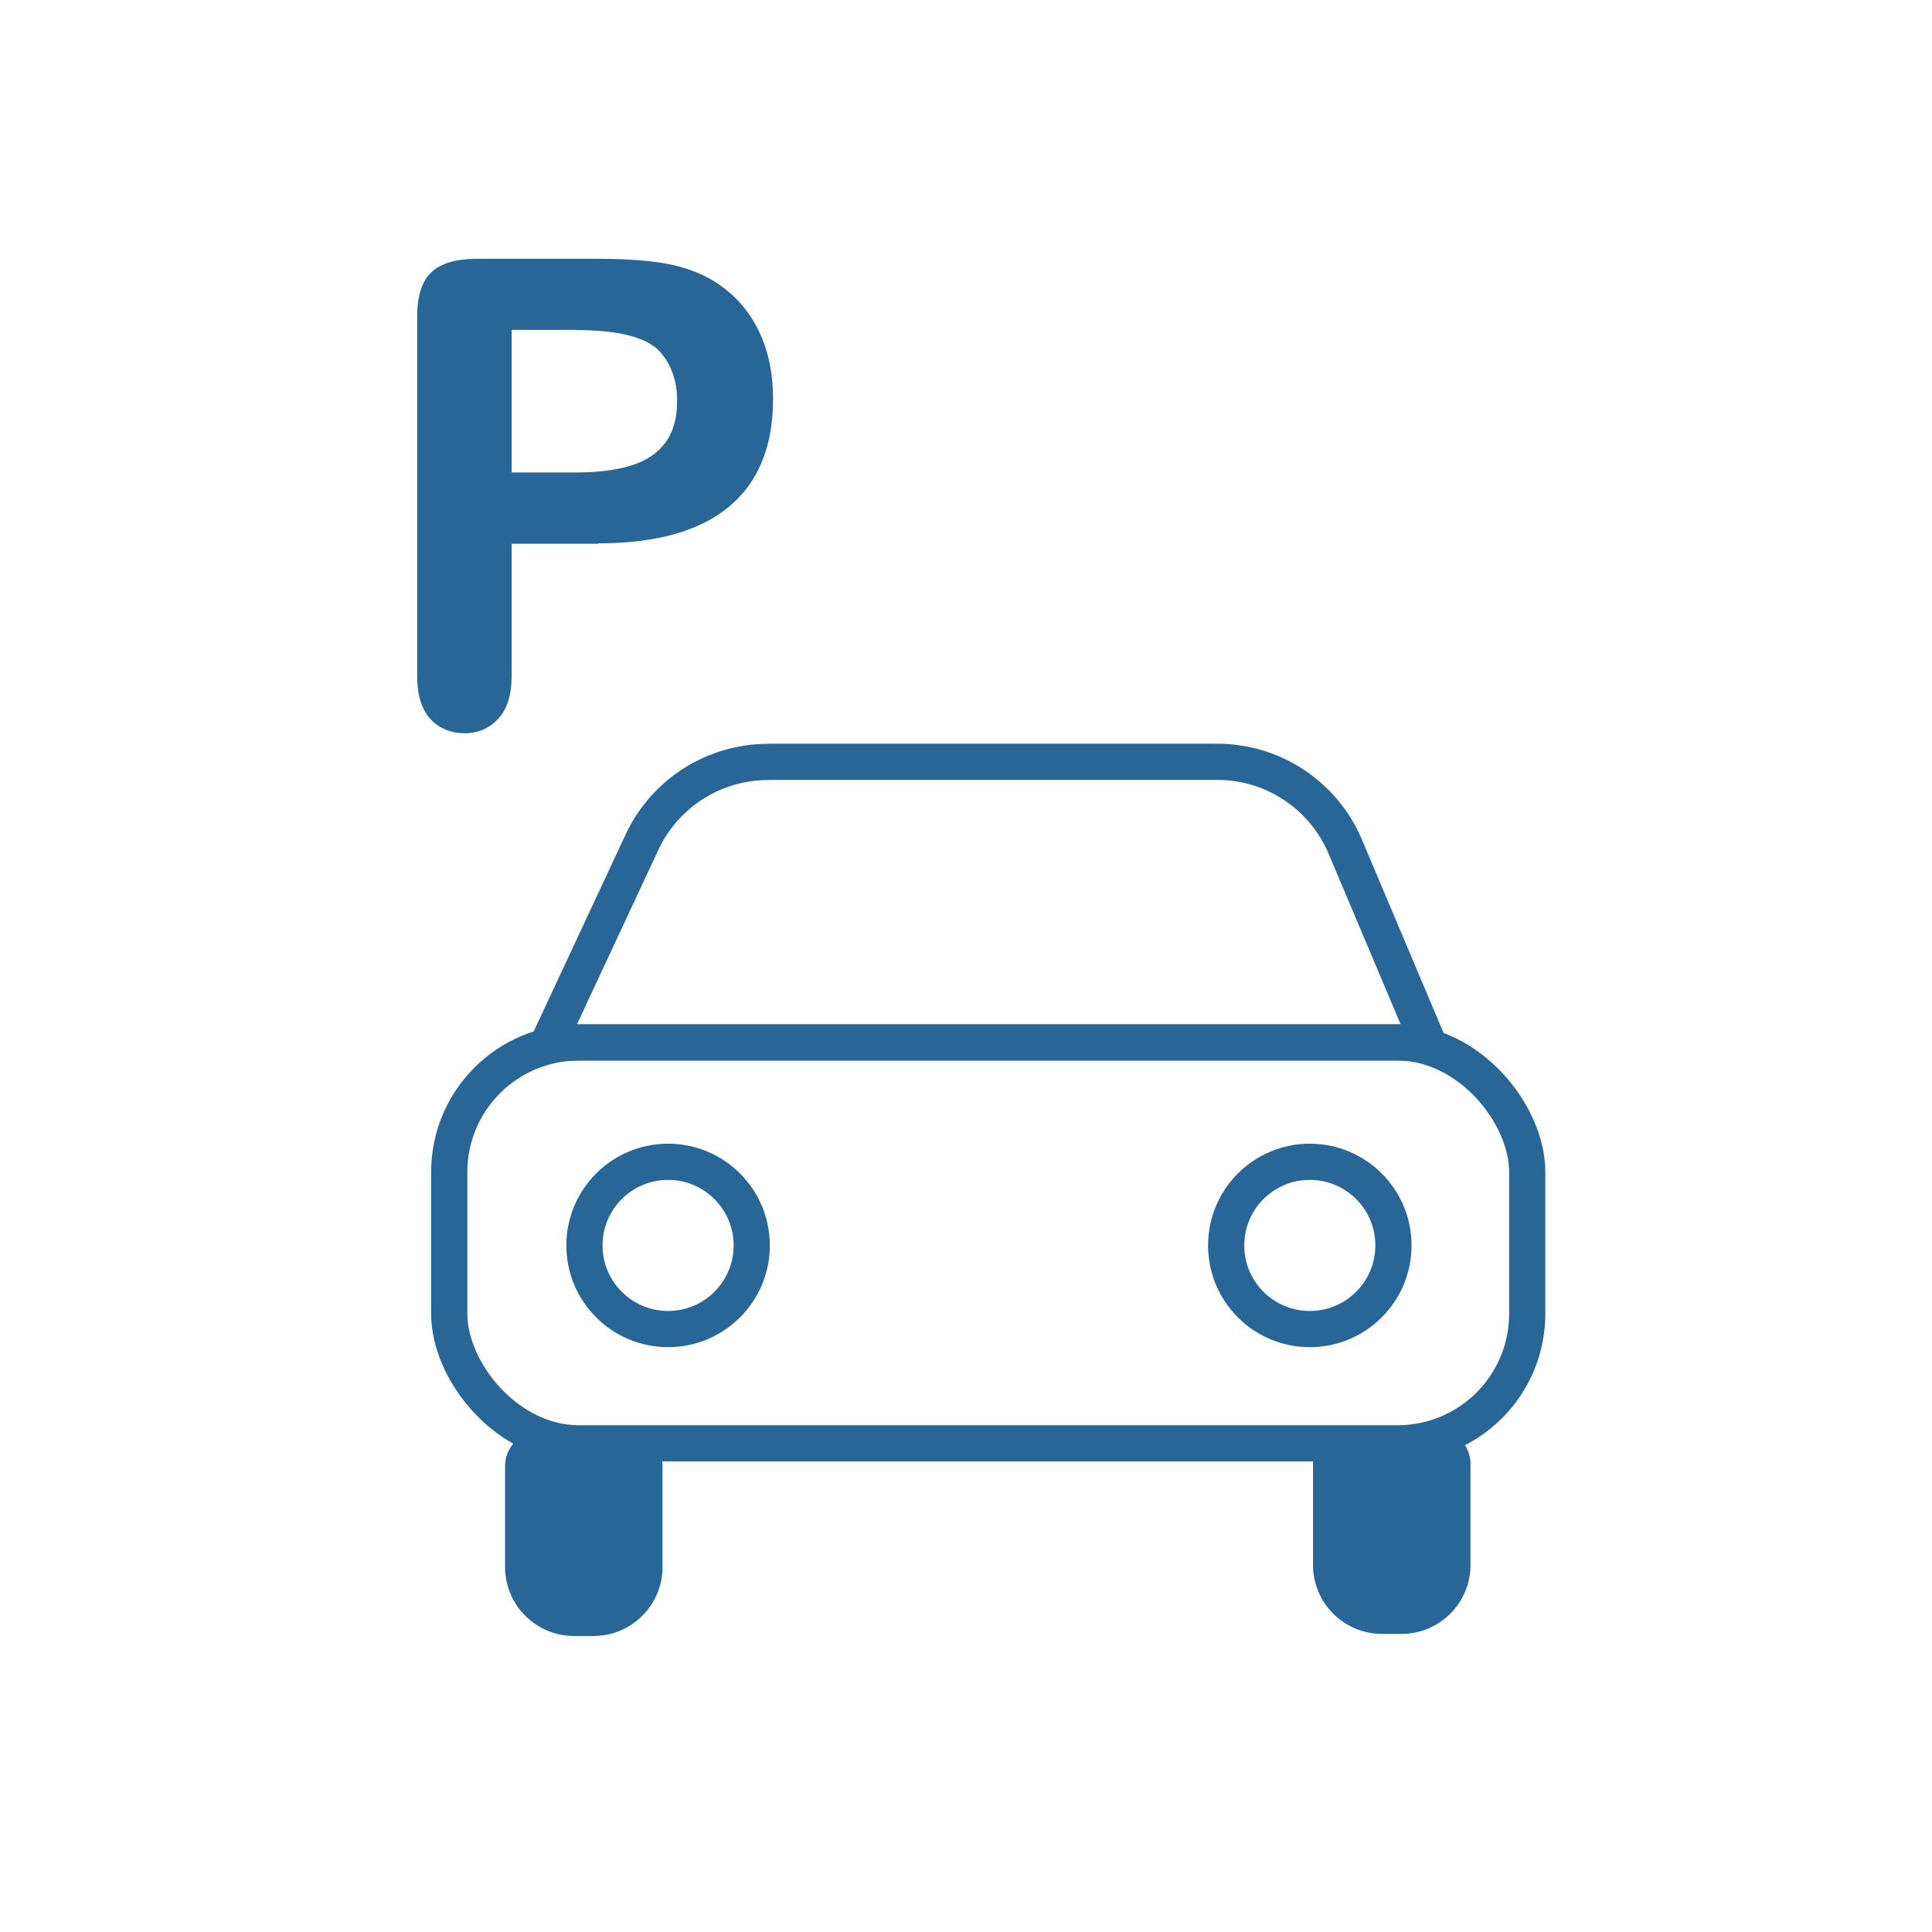 <?xml version="1.0" encoding="UTF-8"?>
<svg xmlns="http://www.w3.org/2000/svg" id="Ebene_1" data-name="Ebene 1" viewBox="0 0 149.45 149.45">
  <circle cx="74.72" cy="74.72" r="74.72" style="fill: none; stroke-width: 0px;"></circle>
  <rect x="34.75" y="80.64" width="83.39" height="31.01" rx="10.03" ry="10.03" style="fill: none; stroke: #276697; stroke-linejoin: round; stroke-width: 2.8px;"></rect>
  <path d="m59.42,58.93h34.74c4.33,0,8.23,2.59,9.91,6.58l6.39,15.13H42.43l7.23-15.49c1.77-3.79,5.57-6.21,9.75-6.21Z" style="fill: none; stroke: #276697; stroke-linejoin: round; stroke-width: 2.8px;"></path>
  <circle cx="101.32" cy="96.34" r="6.47" style="fill: none; stroke: #276697; stroke-linejoin: round; stroke-width: 2.8px;"></circle>
  <circle cx="51.68" cy="96.34" r="6.47" style="fill: none; stroke: #276697; stroke-linejoin: round; stroke-width: 2.8px;"></circle>
  <path d="m104.24,110.58h6.85c1.47,0,2.66,1.19,2.66,2.66v7.82c0,2.94-2.39,5.33-5.33,5.33h-1.52c-2.94,0-5.33-2.39-5.33-5.33v-7.82c0-1.47,1.19-2.66,2.66-2.66Z" style="fill: #276697; stroke-width: 0px;"></path>
  <path d="m46.27,42.06h-6.69v10.21c0,1.46-.34,2.57-1.03,3.32s-1.56,1.13-2.61,1.13-1.99-.37-2.66-1.12-1.01-1.84-1.01-3.29v-27.81c0-1.61.37-2.76,1.11-3.45s1.91-1.03,3.52-1.03h9.38c2.77,0,4.91.21,6.4.64,1.48.41,2.75,1.09,3.83,2.04s1.89,2.12,2.45,3.49.84,2.93.84,4.65c0,3.68-1.13,6.46-3.4,8.35s-5.64,2.84-10.11,2.84Zm-1.77-16.54h-4.92v11.03h4.92c1.72,0,3.16-.18,4.32-.54s2.04-.95,2.65-1.77.91-1.89.91-3.22c0-1.59-.47-2.89-1.4-3.89-1.05-1.07-3.21-1.6-6.47-1.6Z" style="fill: #276697; stroke-width: 0px;"></path>
  <path d="m41.74,110.74h6.85c1.47,0,2.66,1.19,2.66,2.66v7.82c0,2.94-2.39,5.33-5.33,5.33h-1.52c-2.94,0-5.33-2.39-5.33-5.33v-7.82c0-1.47,1.19-2.66,2.66-2.66Z" style="fill: #276697; stroke-width: 0px;"></path>
</svg>
